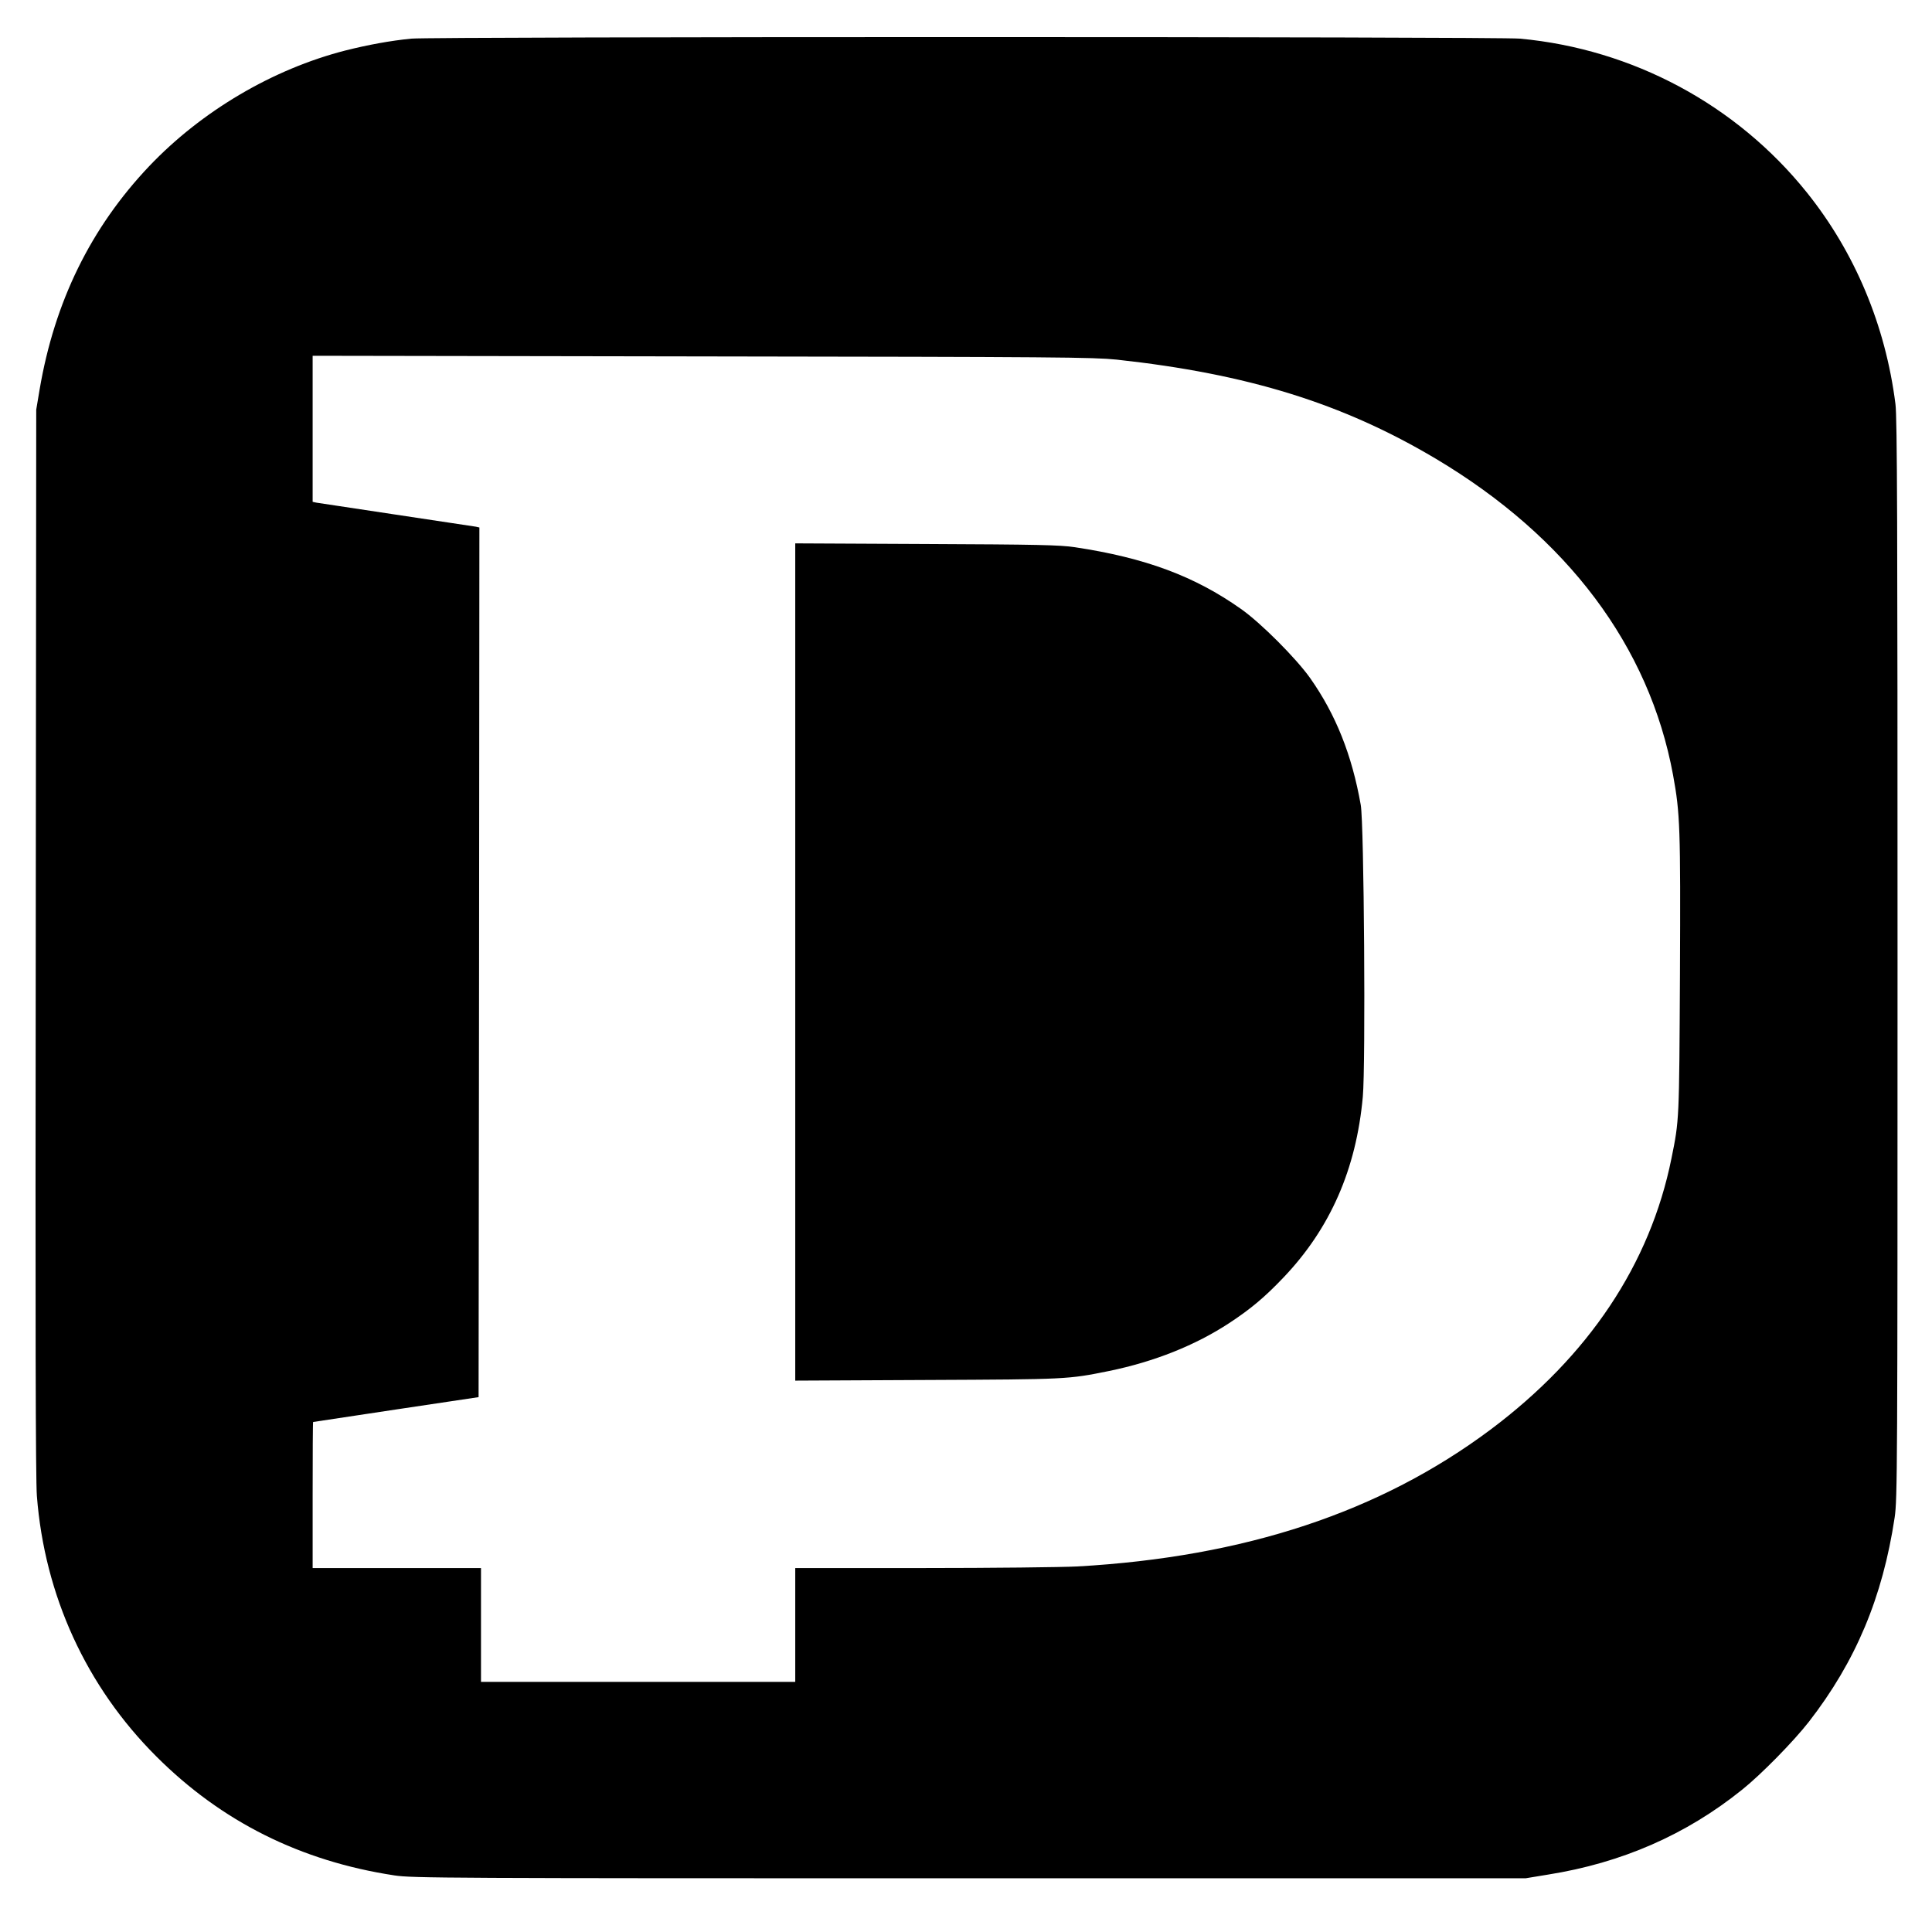 <?xml version="1.0" standalone="no"?>
<!DOCTYPE svg PUBLIC "-//W3C//DTD SVG 20010904//EN"
 "http://www.w3.org/TR/2001/REC-SVG-20010904/DTD/svg10.dtd">
<svg version="1.0" xmlns="http://www.w3.org/2000/svg"
 width="1205pt" height="1205pt" viewBox="0 0 1205 1205"
 preserveAspectRatio="xMidYMid meet">
<g transform="translate(0,1205) scale(0.1,-0.1)"
fill="#000000" stroke="none">
<path d="M2565 11809 c-132 -13 -272 -39 -411 -74 -453 -116 -897 -378 -1224
-722 -364 -384 -590 -845 -683 -1393 l-21 -125 -3 -3315 c-3 -2391 -1 -3355 7
-3460 48 -621 308 -1189 745 -1625 406 -406 899 -653 1485 -742 108 -17 324
-18 3585 -18 l3470 0 140 23 c460 73 862 249 1210 529 118 94 322 302 417 424
292 376 460 776 535 1274 17 114 18 294 18 3480 0 2730 -2 3380 -13 3465 -62
491 -253 946 -553 1320 -439 547 -1086 894 -1789 959 -138 13 -6790 13 -6915
0z m4400 -2002 c818 -89 1410 -273 1990 -618 821 -489 1332 -1170 1480 -1973
44 -241 47 -326 43 -1246 -5 -913 -4 -903 -53 -1145 -133 -659 -516 -1233
-1129 -1692 -688 -514 -1532 -794 -2576 -853 -96 -5 -532 -10 -967 -10 l-793
0 0 -355 0 -355 -980 0 -980 0 0 355 0 355 -525 0 -525 0 0 455 c0 250 1 455
3 456 1 0 234 35 517 78 l515 77 3 2712 2 2712 -22 5 c-13 2 -237 36 -498 75
-261 39 -485 73 -497 75 l-23 5 0 455 0 456 2428 -4 c2223 -3 2440 -5 2587
-20z"/>
<path d="M4960 6050 l0 -2611 823 4 c875 4 877 4 1134 56 282 58 539 160 753
301 132 87 220 161 335 282 291 305 454 675 495 1128 18 196 8 1707 -13 1820
-55 312 -156 564 -315 790 -87 123 -308 345 -432 432 -290 205 -598 319 -1036
385 -92 14 -233 17 -926 20 l-818 4 0 -2611z"/>
</g>
</svg>
